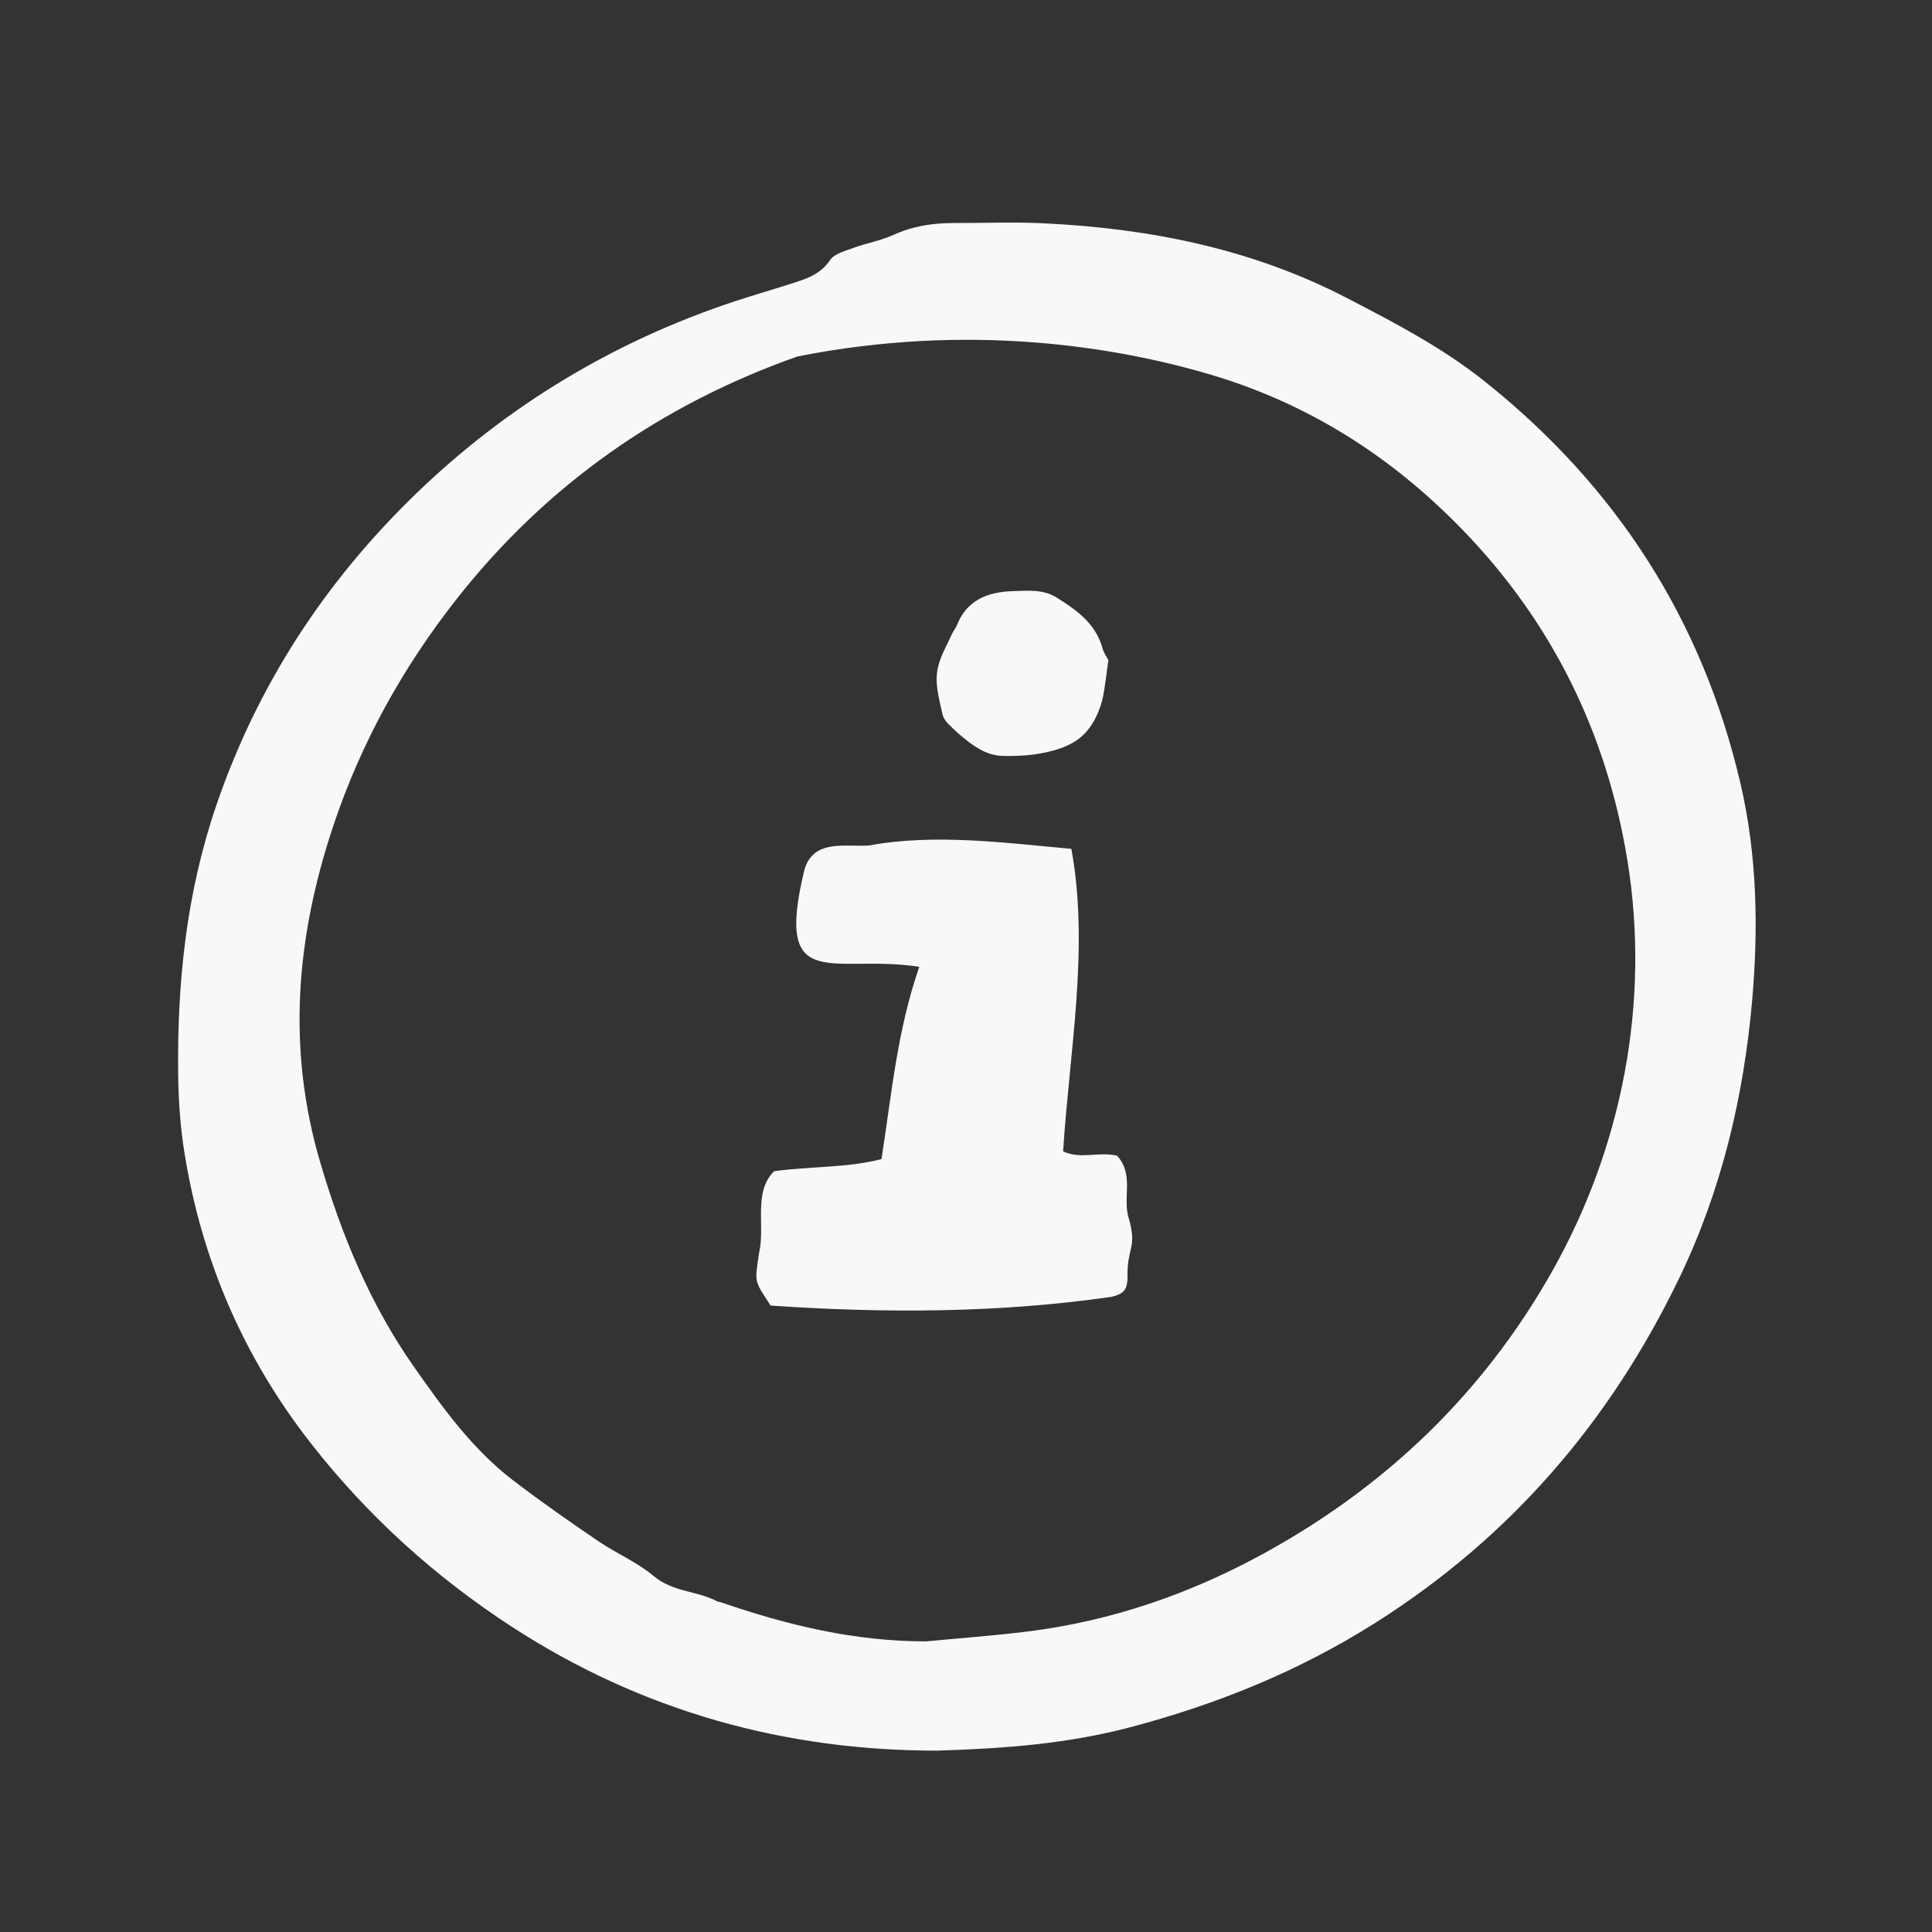 <?xml version="1.0" encoding="UTF-8"?><svg id="Ebene_1" xmlns="http://www.w3.org/2000/svg" viewBox="0 0 283.46 283.46"><rect x="0" y="0" width="283.46" height="283.46" fill="#333333" stroke="none"/><defs><style>.cls-1{fill:#f8f8f7;}</style></defs><path class="cls-1" d="M137.75,256.85c-22.4,.06-43.55-5.73-62.74-18.23-11.24-7.32-21.08-16.23-29.36-26.81-9.88-12.62-16.04-26.86-18.58-42.62-.61-3.8-.88-7.64-.93-11.49-.16-13.47,1.18-26.61,5.59-39.52,6.05-17.71,15.96-32.82,29.23-45.67,13.41-12.98,29.16-22.47,46.96-28.34,2.7-.89,5.44-1.68,8.16-2.55,2.16-.69,4.27-1.32,5.7-3.46,.63-.94,2.2-1.33,3.41-1.78,1.94-.71,4.03-1.07,5.9-1.92,2.85-1.3,5.8-1.74,8.88-1.74,4.37,.01,8.76-.17,13.12,.04,15.51,.74,30.55,3.73,44.42,10.91,7.05,3.65,14.12,7.32,20.42,12.36,19.27,15.41,31.87,34.96,37.45,59.01,2.43,10.49,2.62,21.16,1.69,31.79-1.25,14.09-4.47,27.74-10.65,40.59-10.14,21.08-24.75,38.1-44.62,50.67-11.22,7.1-23.19,11.95-35.98,15.33-9.13,2.41-18.33,3.12-28.07,3.42Zm-1.87-16.03c4.91-.47,9.84-.83,14.73-1.43,12.41-1.52,24.06-5.55,34.96-11.55,17.76-9.77,31.94-23.32,42.01-41.05,10.43-18.36,14.59-39.77,11.18-60.62-3.04-18.6-11.03-34.87-24.16-48.42-10.37-10.71-22.54-18.5-36.97-22.78-13.94-4.13-35.53-7.65-60.63-2.67-20.04,7.08-36.81,18.84-49.96,35.53-7.93,10.07-14.11,21.2-18.17,33.42-5.41,16.24-6.82,32.56-1.88,49.32,3.15,10.69,7.32,20.8,13.7,29.9,4.24,6.06,8.6,12.13,14.56,16.7,4.07,3.12,8.28,6.05,12.52,8.94,2.66,1.81,5.72,3.09,8.16,5.14,2.77,2.34,6.33,2.13,9.28,3.69,.16,.09,.37,.08,.55,.14,9.75,3.37,19.67,5.75,30.11,5.74Z"/><g><path class="cls-1" d="M163.9,169.57c2.59,2.82,.69,6.32,1.77,9.39,1.17,4.17-.36,4.18-.24,8.45-.03,1.81-.54,2.44-2.38,2.86-16.46,2.39-33.42,2.42-49.98,1.28-2.5-3.8-2.32-3.34-1.71-7.67,.96-3.92-.91-8.98,2.22-12.04,5.28-.74,10.74-.47,15.75-1.78,1.48-9.46,2.32-18.96,5.55-28.21-12.61-1.96-21.37,4.29-16.85-14.26,1.34-4.52,5.93-3.31,9.45-3.54,9.71-1.79,19.99-.38,29.71,.49,2.66,14.55-.29,29.75-1.21,44.38,2.55,1.22,5.16,0,7.91,.64Z"/><path class="cls-1" d="M162.62,96.86c-.26,1.87-.45,3.51-.75,5.18-.09,.49-.21,.97-.37,1.45-1.49,4.37-3.9,6.15-8.83,7.05-1.81,.33-3.54,.4-5.38,.37-2.21-.03-3.74-.98-5.3-2.16-1-.75-1.92-1.61-2.81-2.49-.4-.4-.79-.93-.9-1.46-.5-2.35-1.25-4.73-.61-7.12,.43-1.63,1.31-3.13,2.01-4.69,.19-.42,.52-.78,.69-1.21,1.47-3.78,4.6-4.94,8.24-5.05,2.15-.06,4.41-.31,6.4,.93,2.96,1.85,5.77,3.84,6.76,7.49,.18,.65,.61,1.23,.85,1.71Z"/></g></svg>